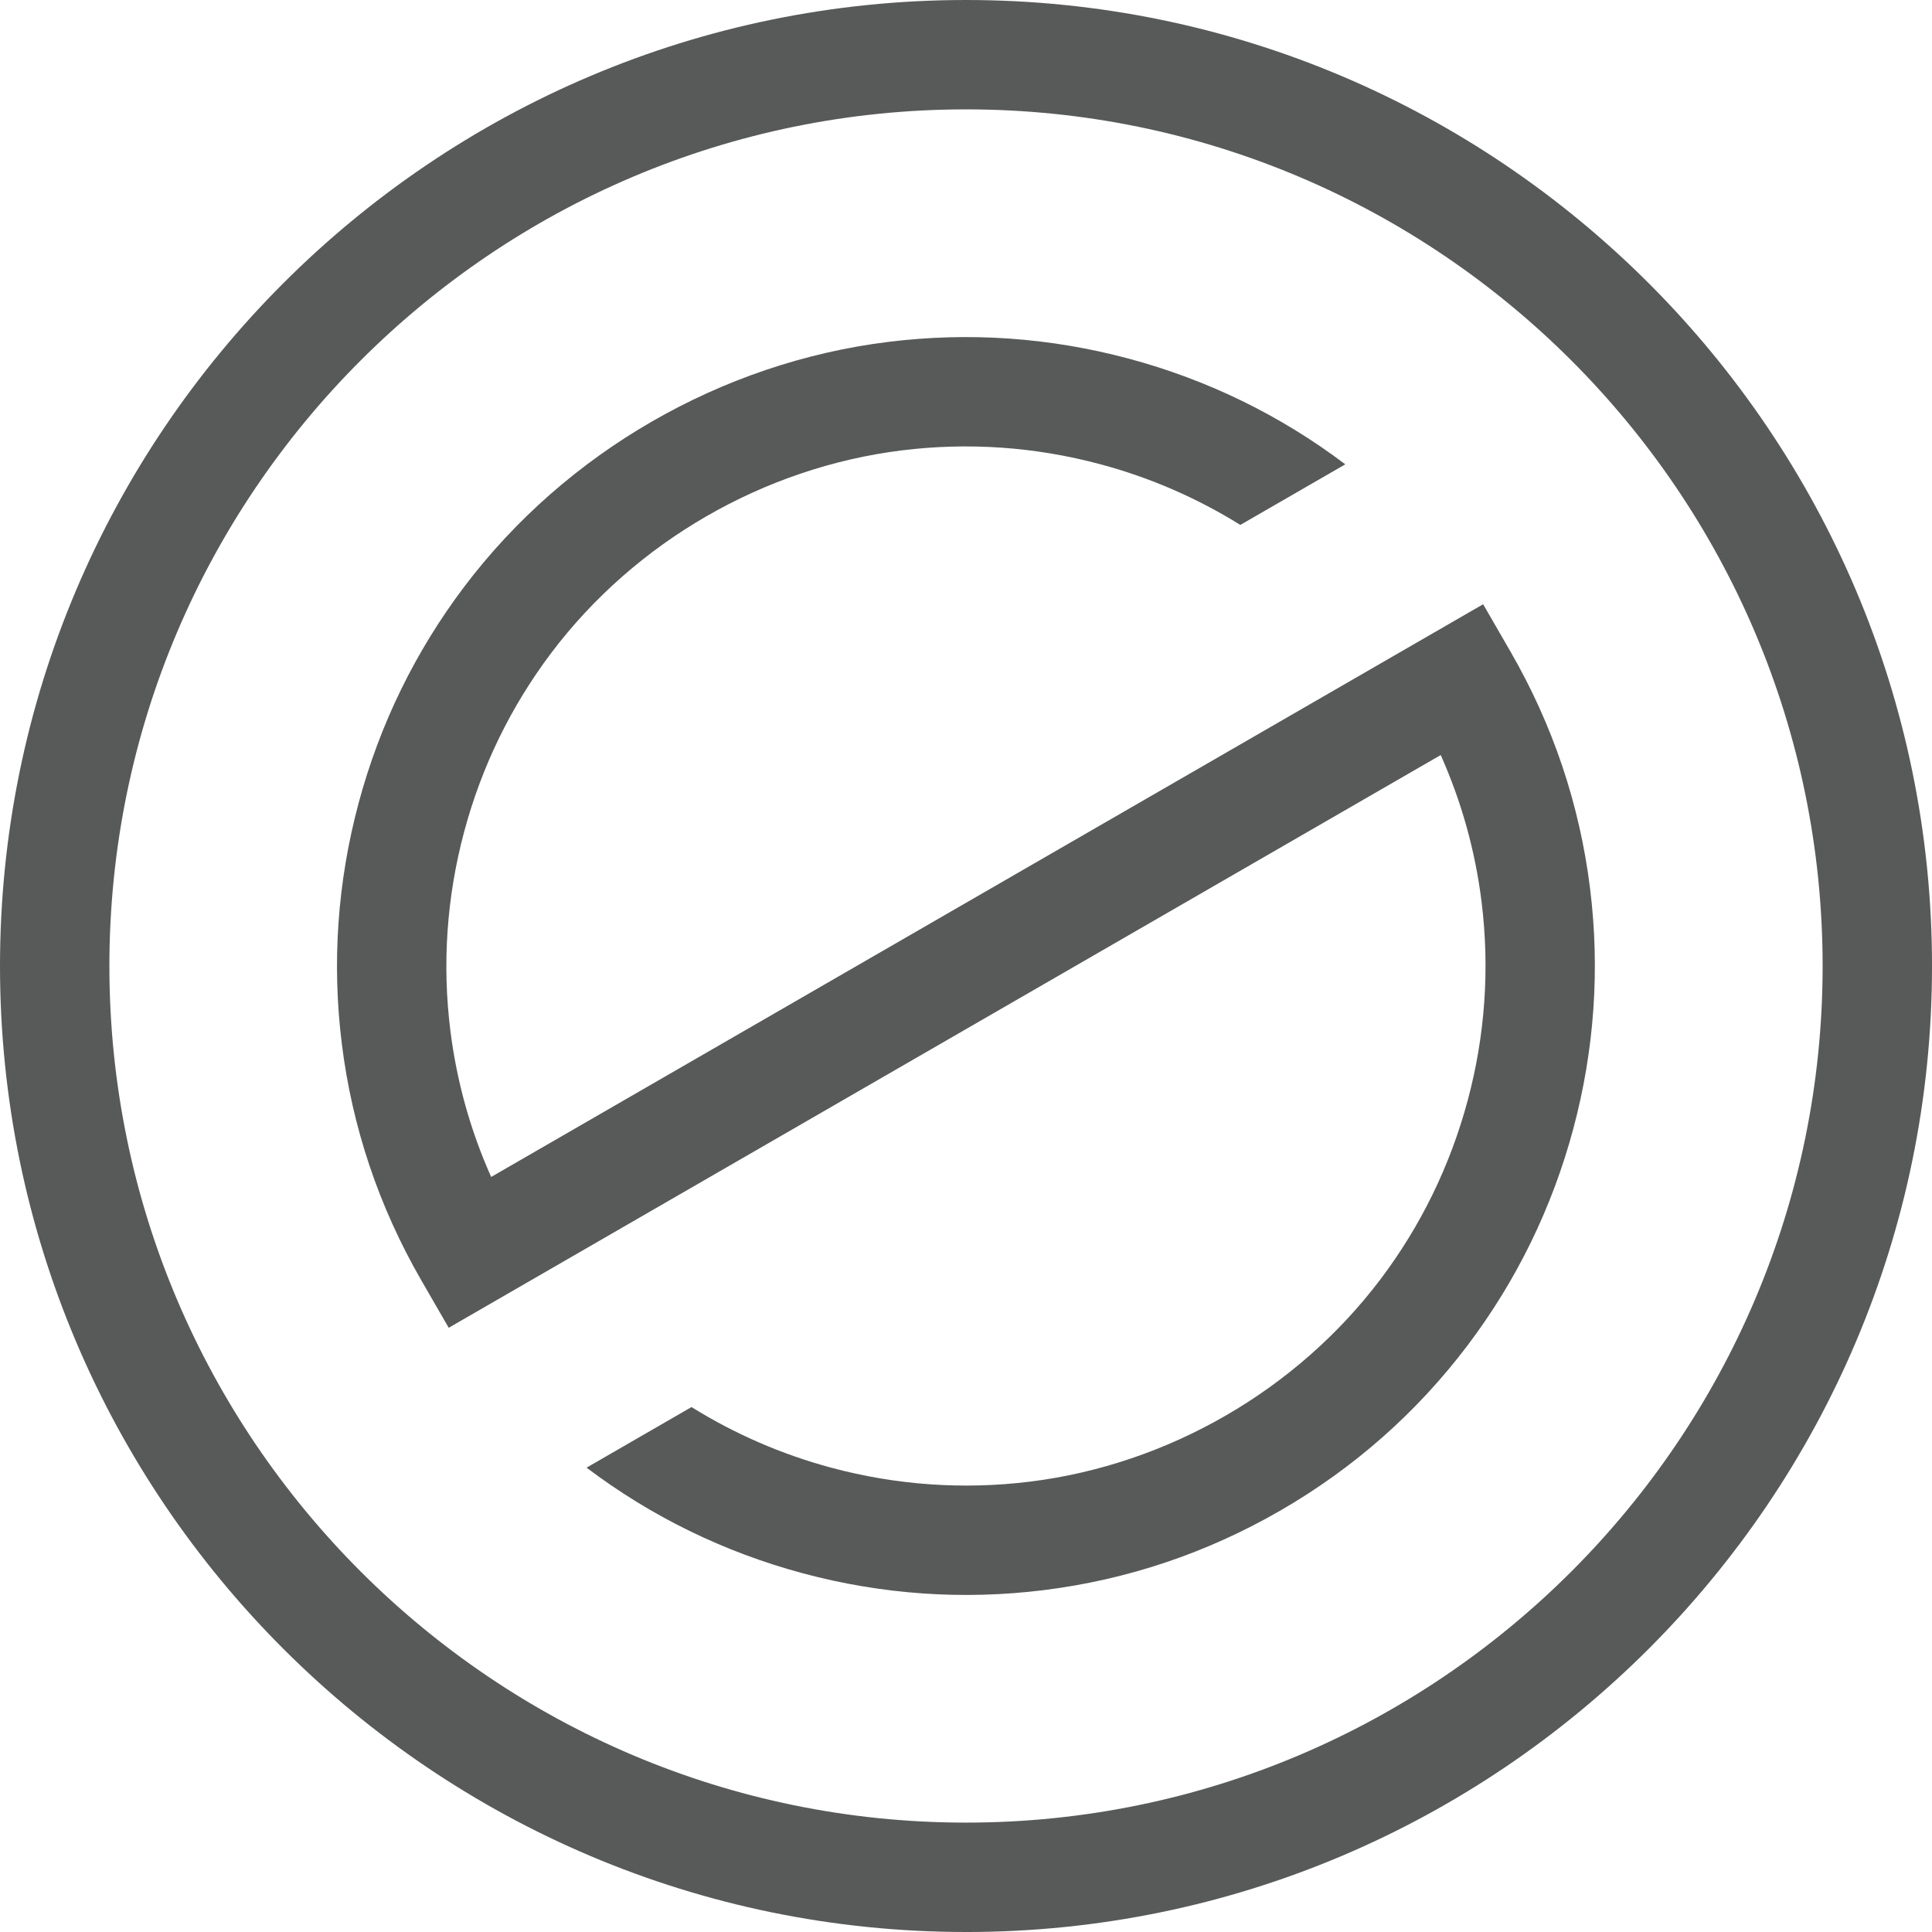 <?xml version="1.0" encoding="UTF-8"?><svg id="_レイヤー_2" xmlns="http://www.w3.org/2000/svg" viewBox="0 0 1221.13 1221.13"><defs><style>.cls-1{fill:#585959;}</style></defs><g id="back"><path class="cls-1" d="M610.57,1221.13C273.9,1221.13,0,947.24,0,610.57S273.9,0,610.57,0s610.57,273.9,610.57,610.57-273.9,610.57-610.57,610.57ZM610.57,69.13c-298.55,0-541.43,242.89-541.43,541.43s242.89,541.43,541.43,541.43,541.43-242.89,541.43-541.43S909.11,69.13,610.57,69.13Z"/><path class="cls-1" d="M310.45,743.91c-13.17-29.5-21.82-60.57-25.82-92.73-5.22-42.11-2.27-84.36,8.77-125.58,11.04-41.19,29.6-79.25,55.21-113.15,52.95-70.06,134.14-116.94,221.32-127.78,42.14-5.22,84.39-2.28,125.58,8.77,31.48,8.43,61.09,21.34,88.45,38.34l66.34-38.3c-41.01-30.98-87.07-53.46-136.9-66.81-49.83-13.35-100.96-16.91-151.97-10.58-105.65,13.1-203.8,69.78-267.98,154.72-30.99,41.02-53.47,87.08-66.82,136.91-13.36,49.85-16.92,100.98-10.59,151.96,6.55,52.83,23.47,103.17,50.29,149.62l17.28,29.93,627-362c13.17,29.5,21.82,60.57,25.82,92.73,5.22,42.12,2.28,84.39-8.76,125.57-11.07,41.22-29.63,79.28-55.2,113.14-53,70.09-134.18,116.96-221.33,127.79-42.12,5.22-84.39,2.28-125.59-8.75-31.5-8.46-61.13-21.37-88.48-38.37l-66.33,38.3c40.98,30.98,87.05,53.46,136.92,66.83,49.84,13.34,100.98,16.92,151.96,10.59,52.83-6.55,103.16-23.46,149.62-50.29,46.45-26.82,86.27-61.96,118.37-104.44,30.96-40.98,53.44-87.04,66.81-136.9,13.34-49.84,16.92-100.98,10.58-151.97-6.55-52.83-23.46-103.16-50.29-149.62l-17.28-29.93-627,362Z"/></g></svg>